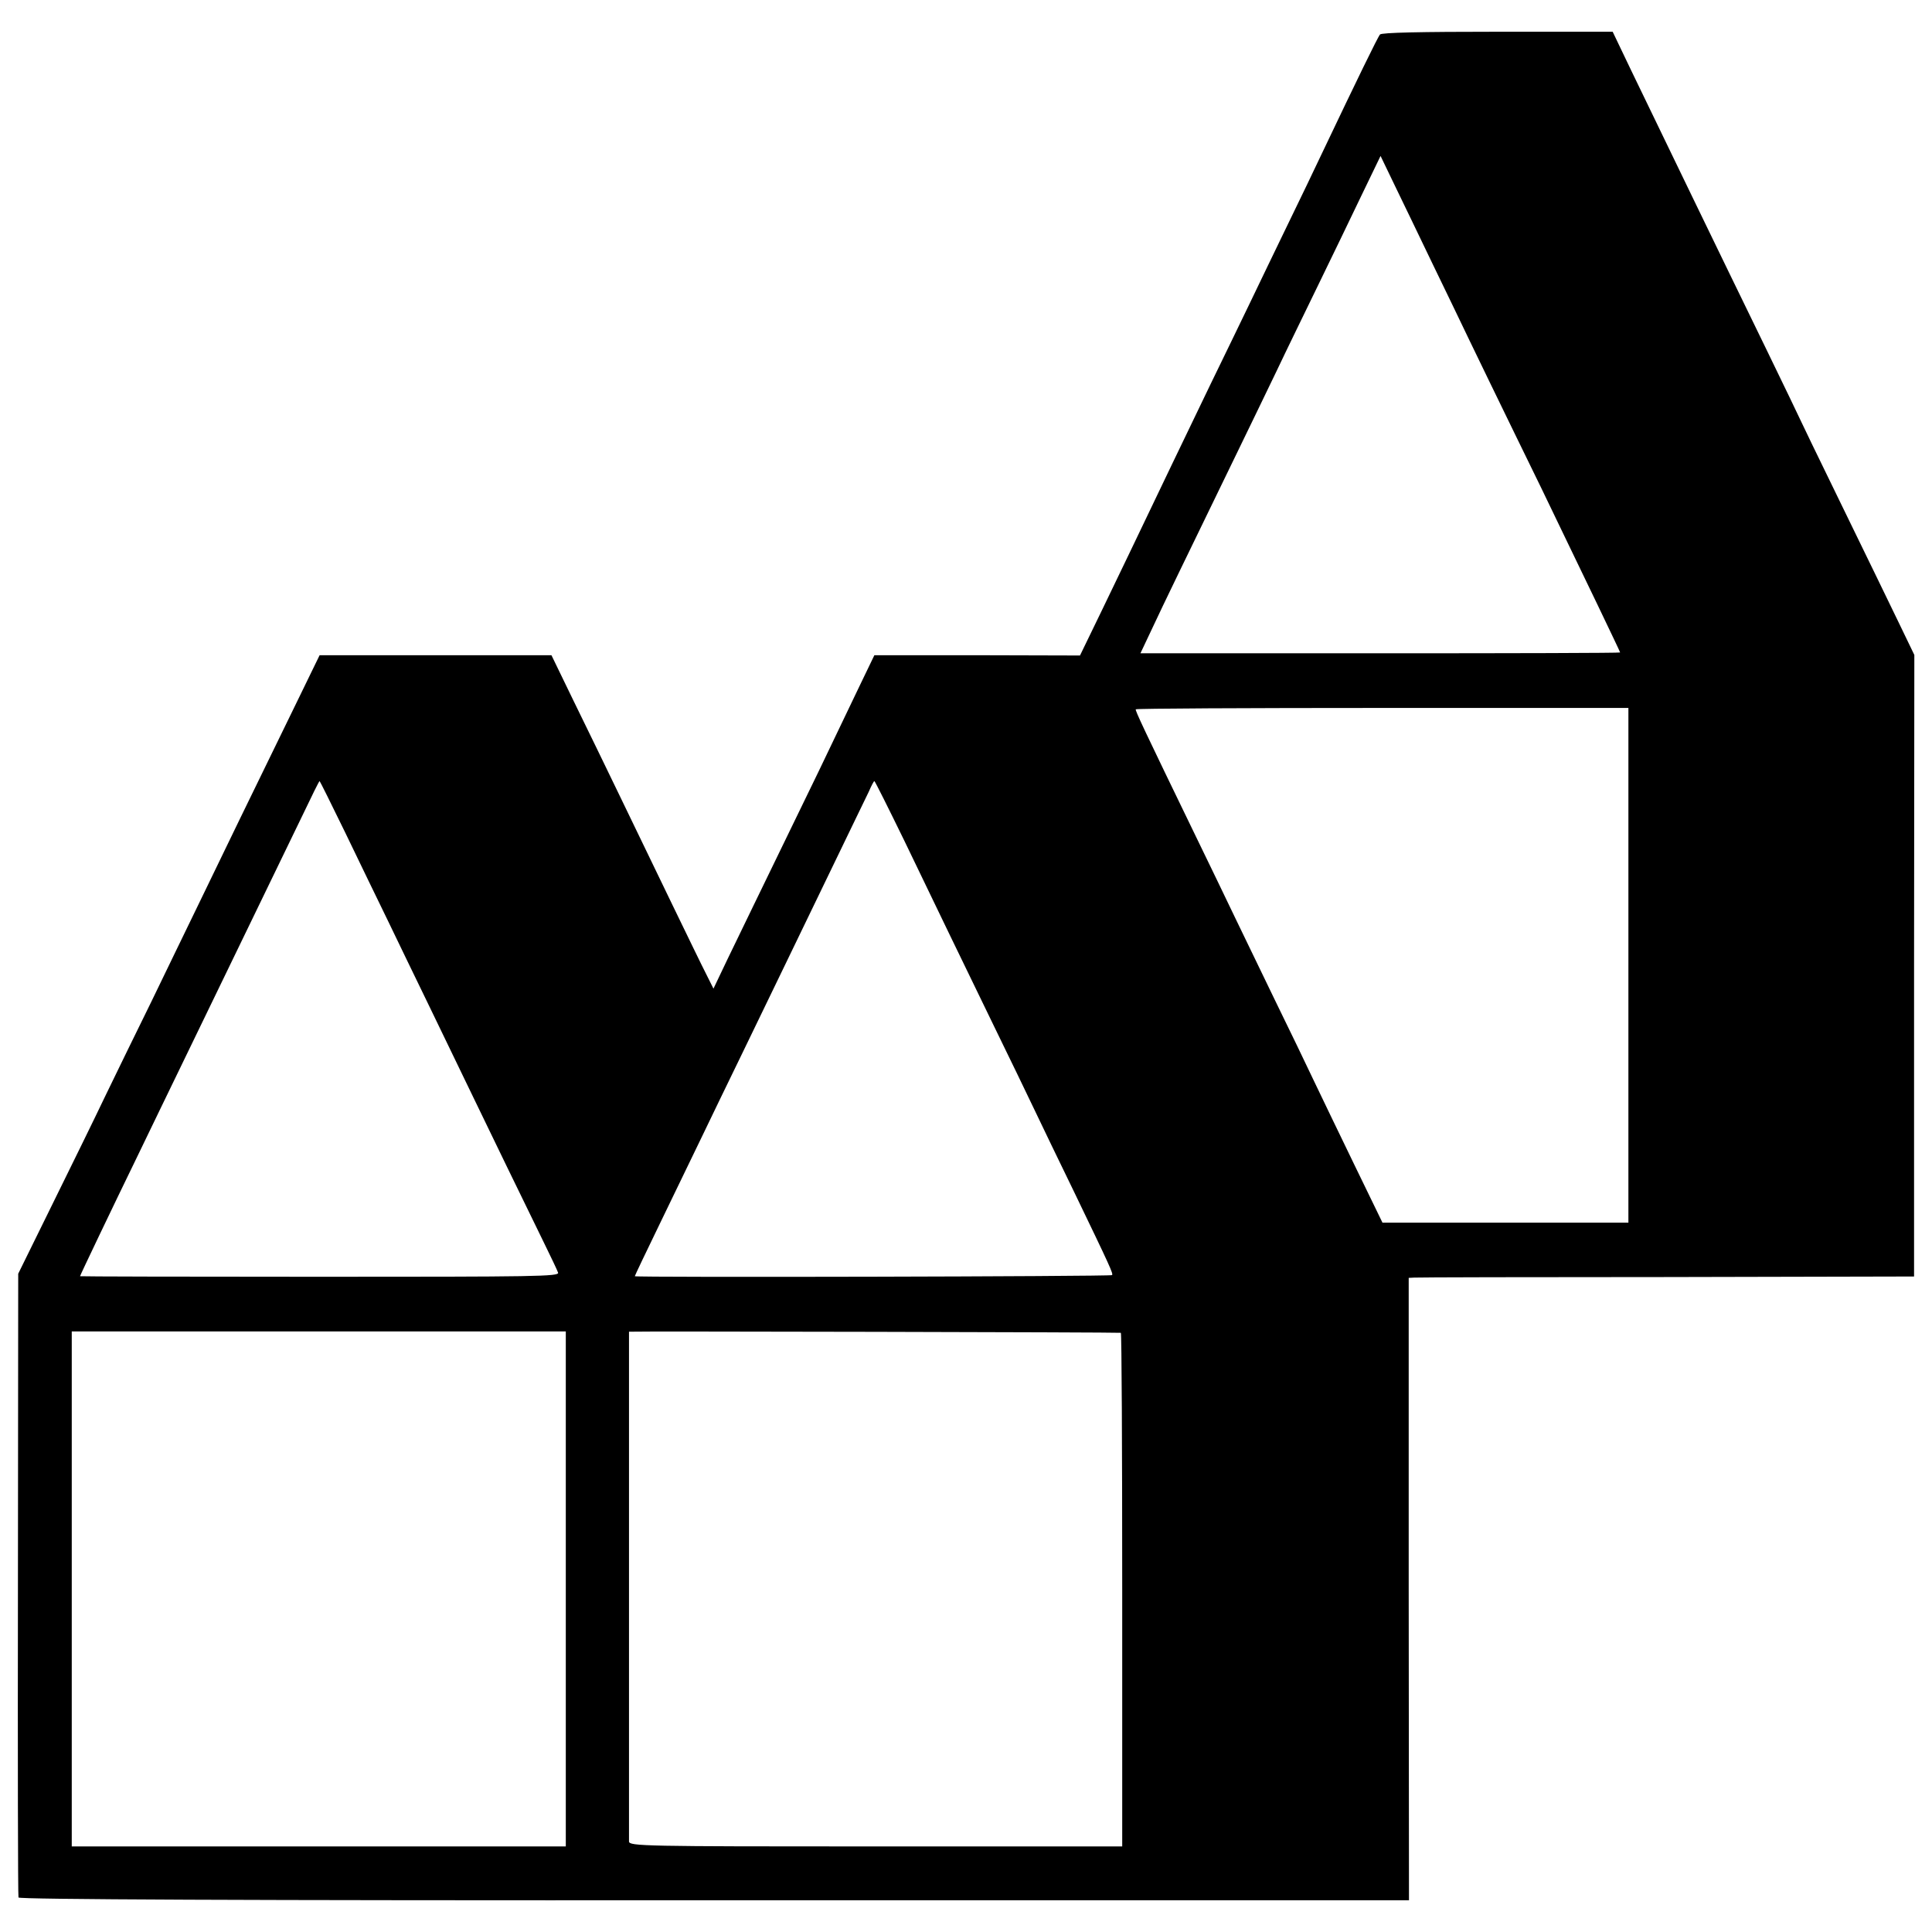 <?xml version="1.0" standalone="no"?>
<!DOCTYPE svg PUBLIC "-//W3C//DTD SVG 20010904//EN"
 "http://www.w3.org/TR/2001/REC-SVG-20010904/DTD/svg10.dtd">
<svg version="1.0" xmlns="http://www.w3.org/2000/svg"
 width="700pt" height="700pt" viewBox="0 0 700 700"
 preserveAspectRatio="xMidYMid meet">
<g transform="translate(0,700) scale(0.1,-0.1)"
fill="#000000" stroke="none">
<path d="M5000 6875 c-8 -9 -82 -161 -210 -430 -26 -55 -82 -172 -125 -260
-43 -88 -103 -214 -135 -280 -32 -66 -96 -199 -143 -295 -46 -96 -110 -229
-142 -295 -148 -310 -178 -371 -252 -525 l-80 -165 -373 1 -372 0 -53 -110
c-29 -61 -96 -201 -149 -311 -243 -500 -280 -577 -329 -678 l-52 -109 -27 54
c-15 29 -69 141 -121 248 -52 107 -136 281 -186 385 -51 105 -128 265 -173
356 l-80 165 -420 0 -420 0 -90 -185 c-149 -305 -266 -546 -348 -716 -43 -88
-120 -248 -172 -355 -53 -107 -127 -260 -166 -340 -38 -80 -125 -257 -193
-395 l-123 -250 -1 -1125 c-1 -619 0 -1130 2 -1135 2 -7 801 -11 2521 -10
l2517 0 -1 1128 0 1127 20 1 c12 1 424 2 916 2 l895 2 0 1126 1 1126 -55 114
c-30 63 -124 255 -208 428 -84 172 -153 315 -153 316 0 1 -55 115 -121 251
-176 361 -376 775 -489 1009 l-67 140 -417 0 c-278 0 -420 -3 -426 -10z m190
-830 c45 -93 106 -219 135 -280 29 -60 103 -213 165 -340 62 -126 136 -279
165 -340 29 -60 89 -185 134 -278 44 -92 81 -169 81 -171 0 -2 -391 -3 -869
-3 l-869 0 43 91 c41 88 116 242 300 621 48 99 116 239 150 310 34 72 102 211
150 310 48 99 119 245 157 325 l70 145 53 -110 c29 -60 90 -186 135 -280z
m710 -2542 l0 -933 -445 0 -446 0 -101 208 c-55 114 -122 252 -148 307 -26 55
-89 186 -140 290 -51 105 -116 240 -145 300 -29 61 -92 191 -140 290 -193 398
-222 460 -220 465 2 3 404 5 894 5 l891 0 0 -932z m-4649 480 c50 -104 119
-246 154 -318 34 -71 102 -211 150 -310 48 -99 113 -234 145 -300 63 -131 202
-417 272 -560 24 -49 47 -97 50 -106 5 -14 -80 -15 -863 -15 -478 0 -869 1
-869 2 0 3 118 250 210 439 45 94 113 233 150 310 37 77 107 221 155 320 118
244 226 466 294 607 31 65 57 118 59 118 1 0 43 -84 93 -187z m2026 -30 c58
-120 131 -272 163 -338 32 -66 104 -214 160 -330 56 -115 124 -255 150 -310
26 -55 89 -185 140 -290 135 -280 144 -300 139 -305 -4 -5 -1729 -9 -1729 -4
0 2 41 88 91 191 50 103 117 242 149 308 32 66 99 206 150 310 51 105 118 244
150 310 32 66 110 228 174 360 64 132 124 257 134 277 9 21 18 38 20 38 2 0
51 -98 109 -217z m-1227 -2710 l0 -933 -895 0 -895 0 0 933 0 933 895 0 895 0
0 -933z m2011 928 c3 0 5 -419 5 -931 l0 -930 -893 0 c-844 0 -893 1 -894 18
0 21 0 1847 0 1847 2 2 1777 -2 1782 -4z"/>
</g>
</svg>
